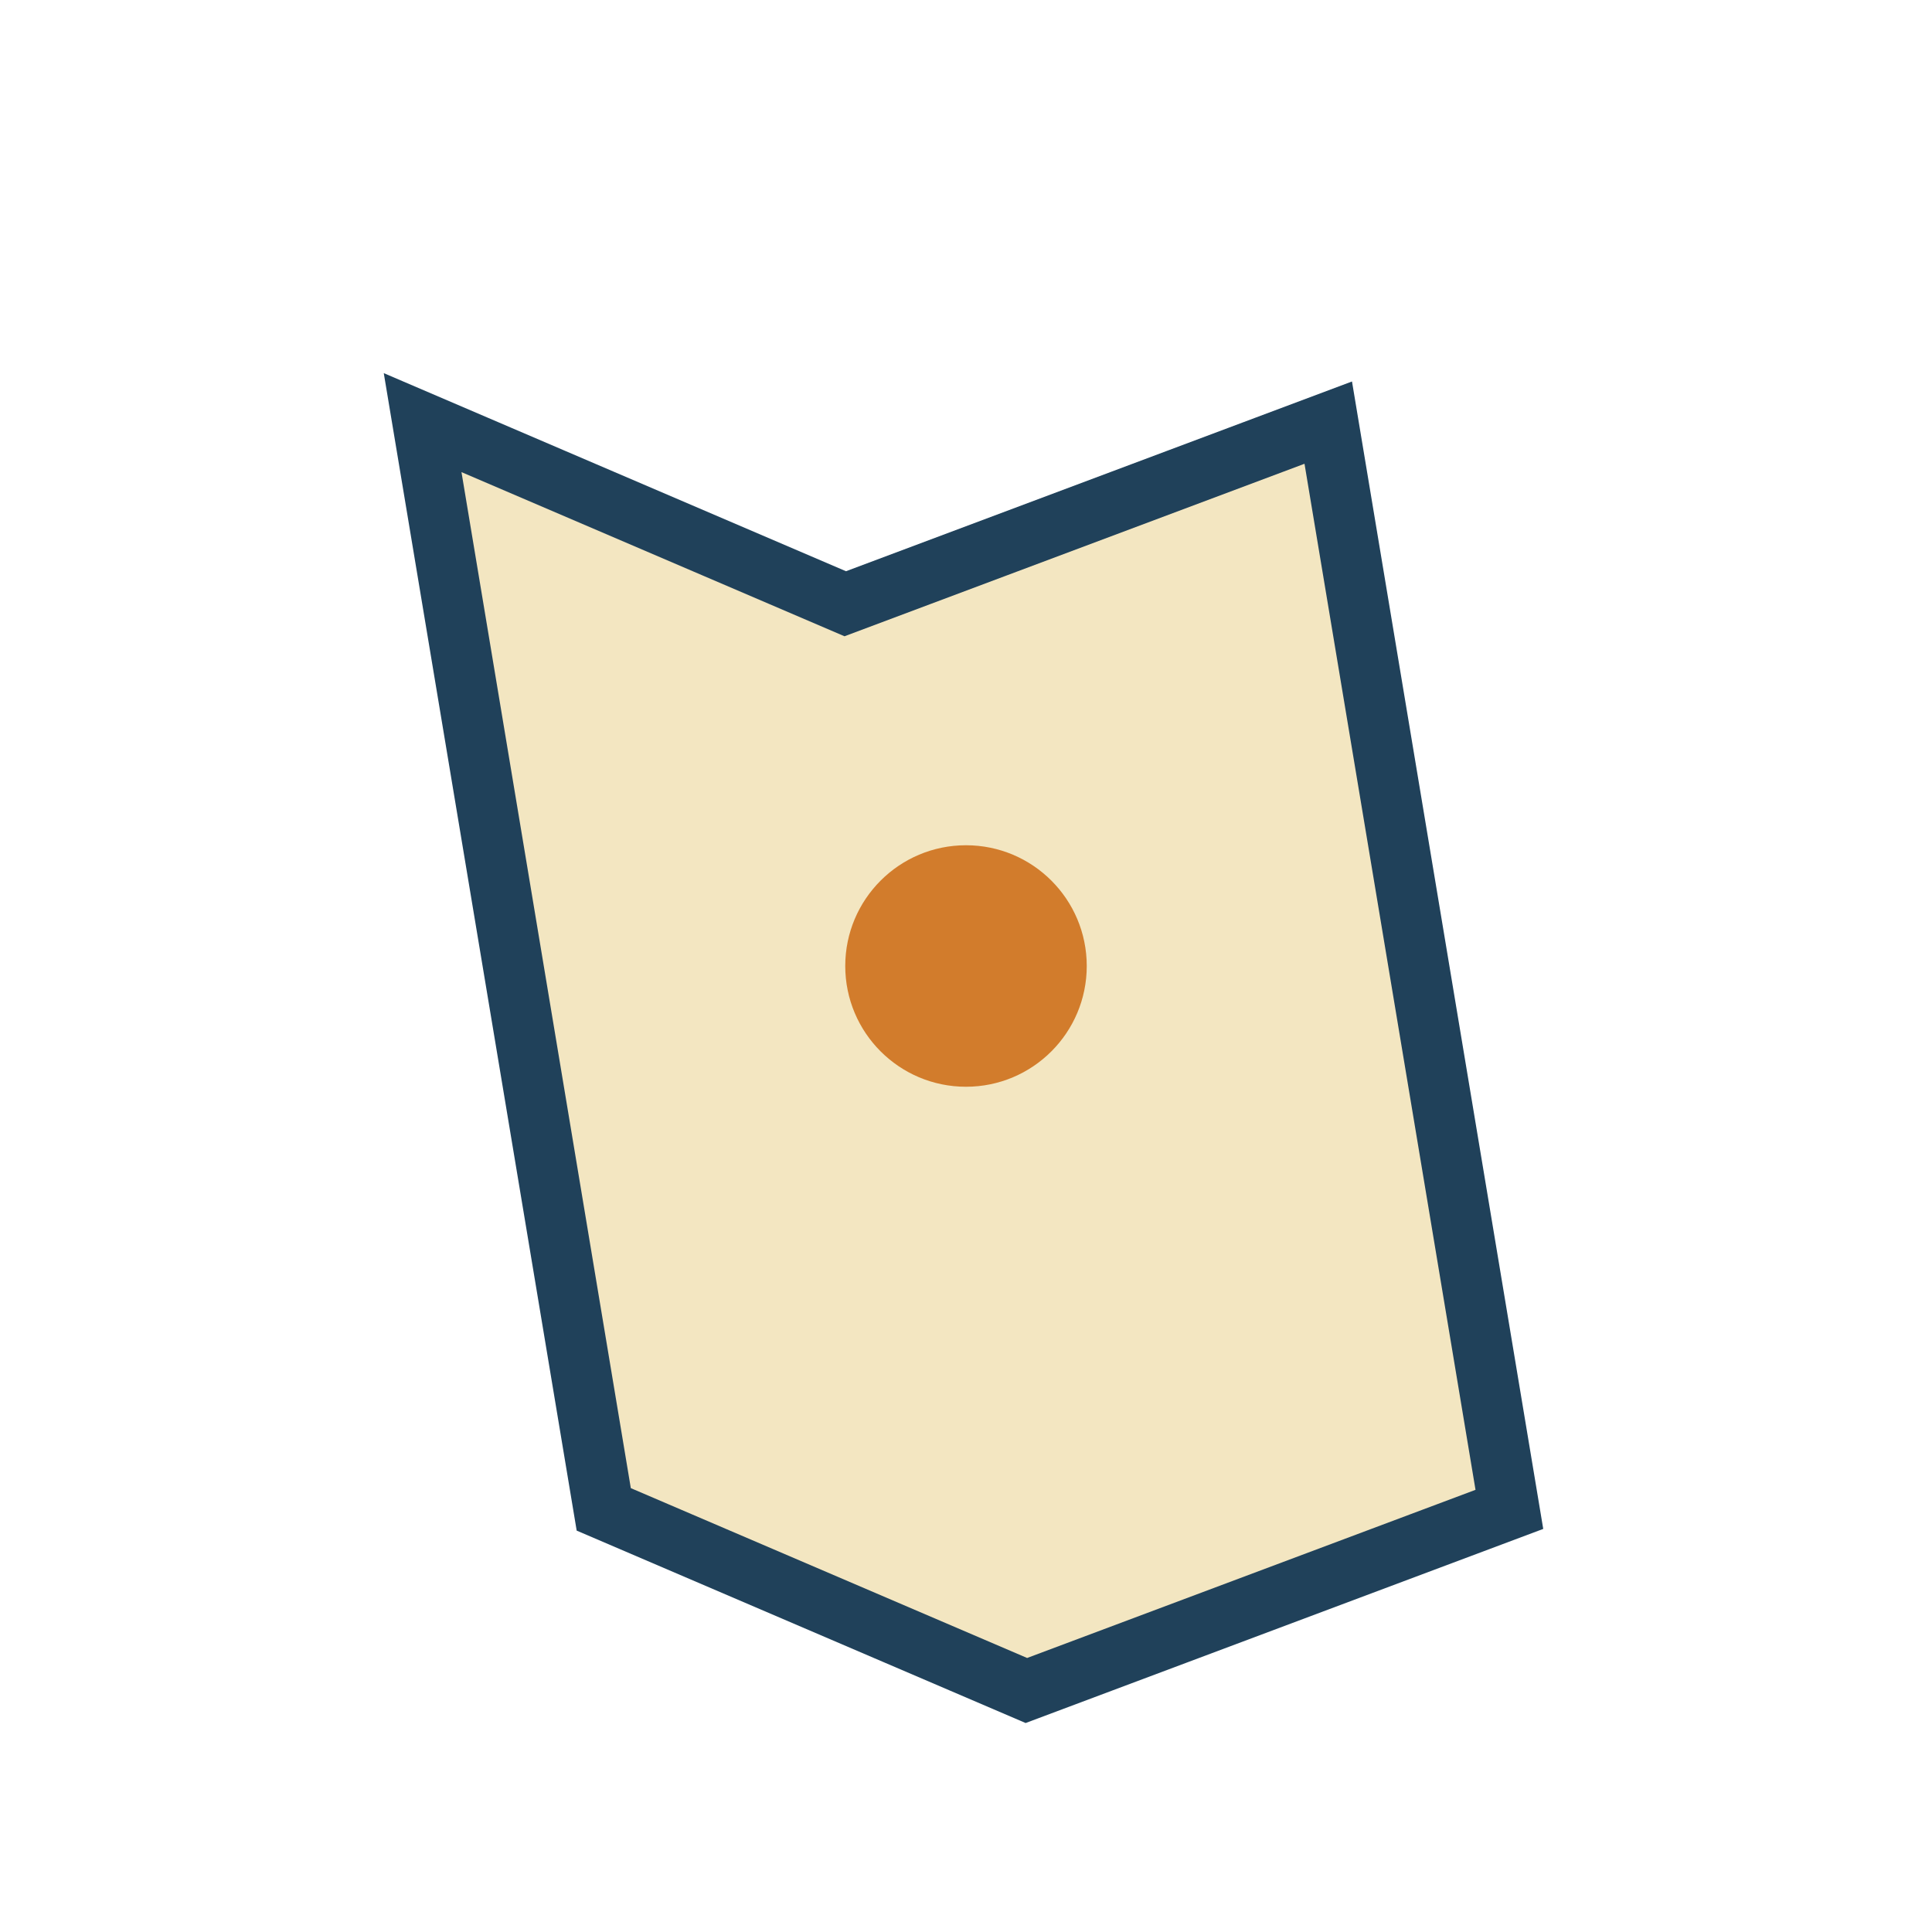 <?xml version="1.0" encoding="UTF-8"?>
<svg xmlns="http://www.w3.org/2000/svg" width="32" height="32" viewBox="0 0 32 32"><path d="M7 7l7 3 8-3 3 18-8 3-7-3z" fill="#F3E6C1" stroke="#20415A" stroke-width="1"/><circle cx="16" cy="16" r="2" fill="#D27C2C"/></svg>